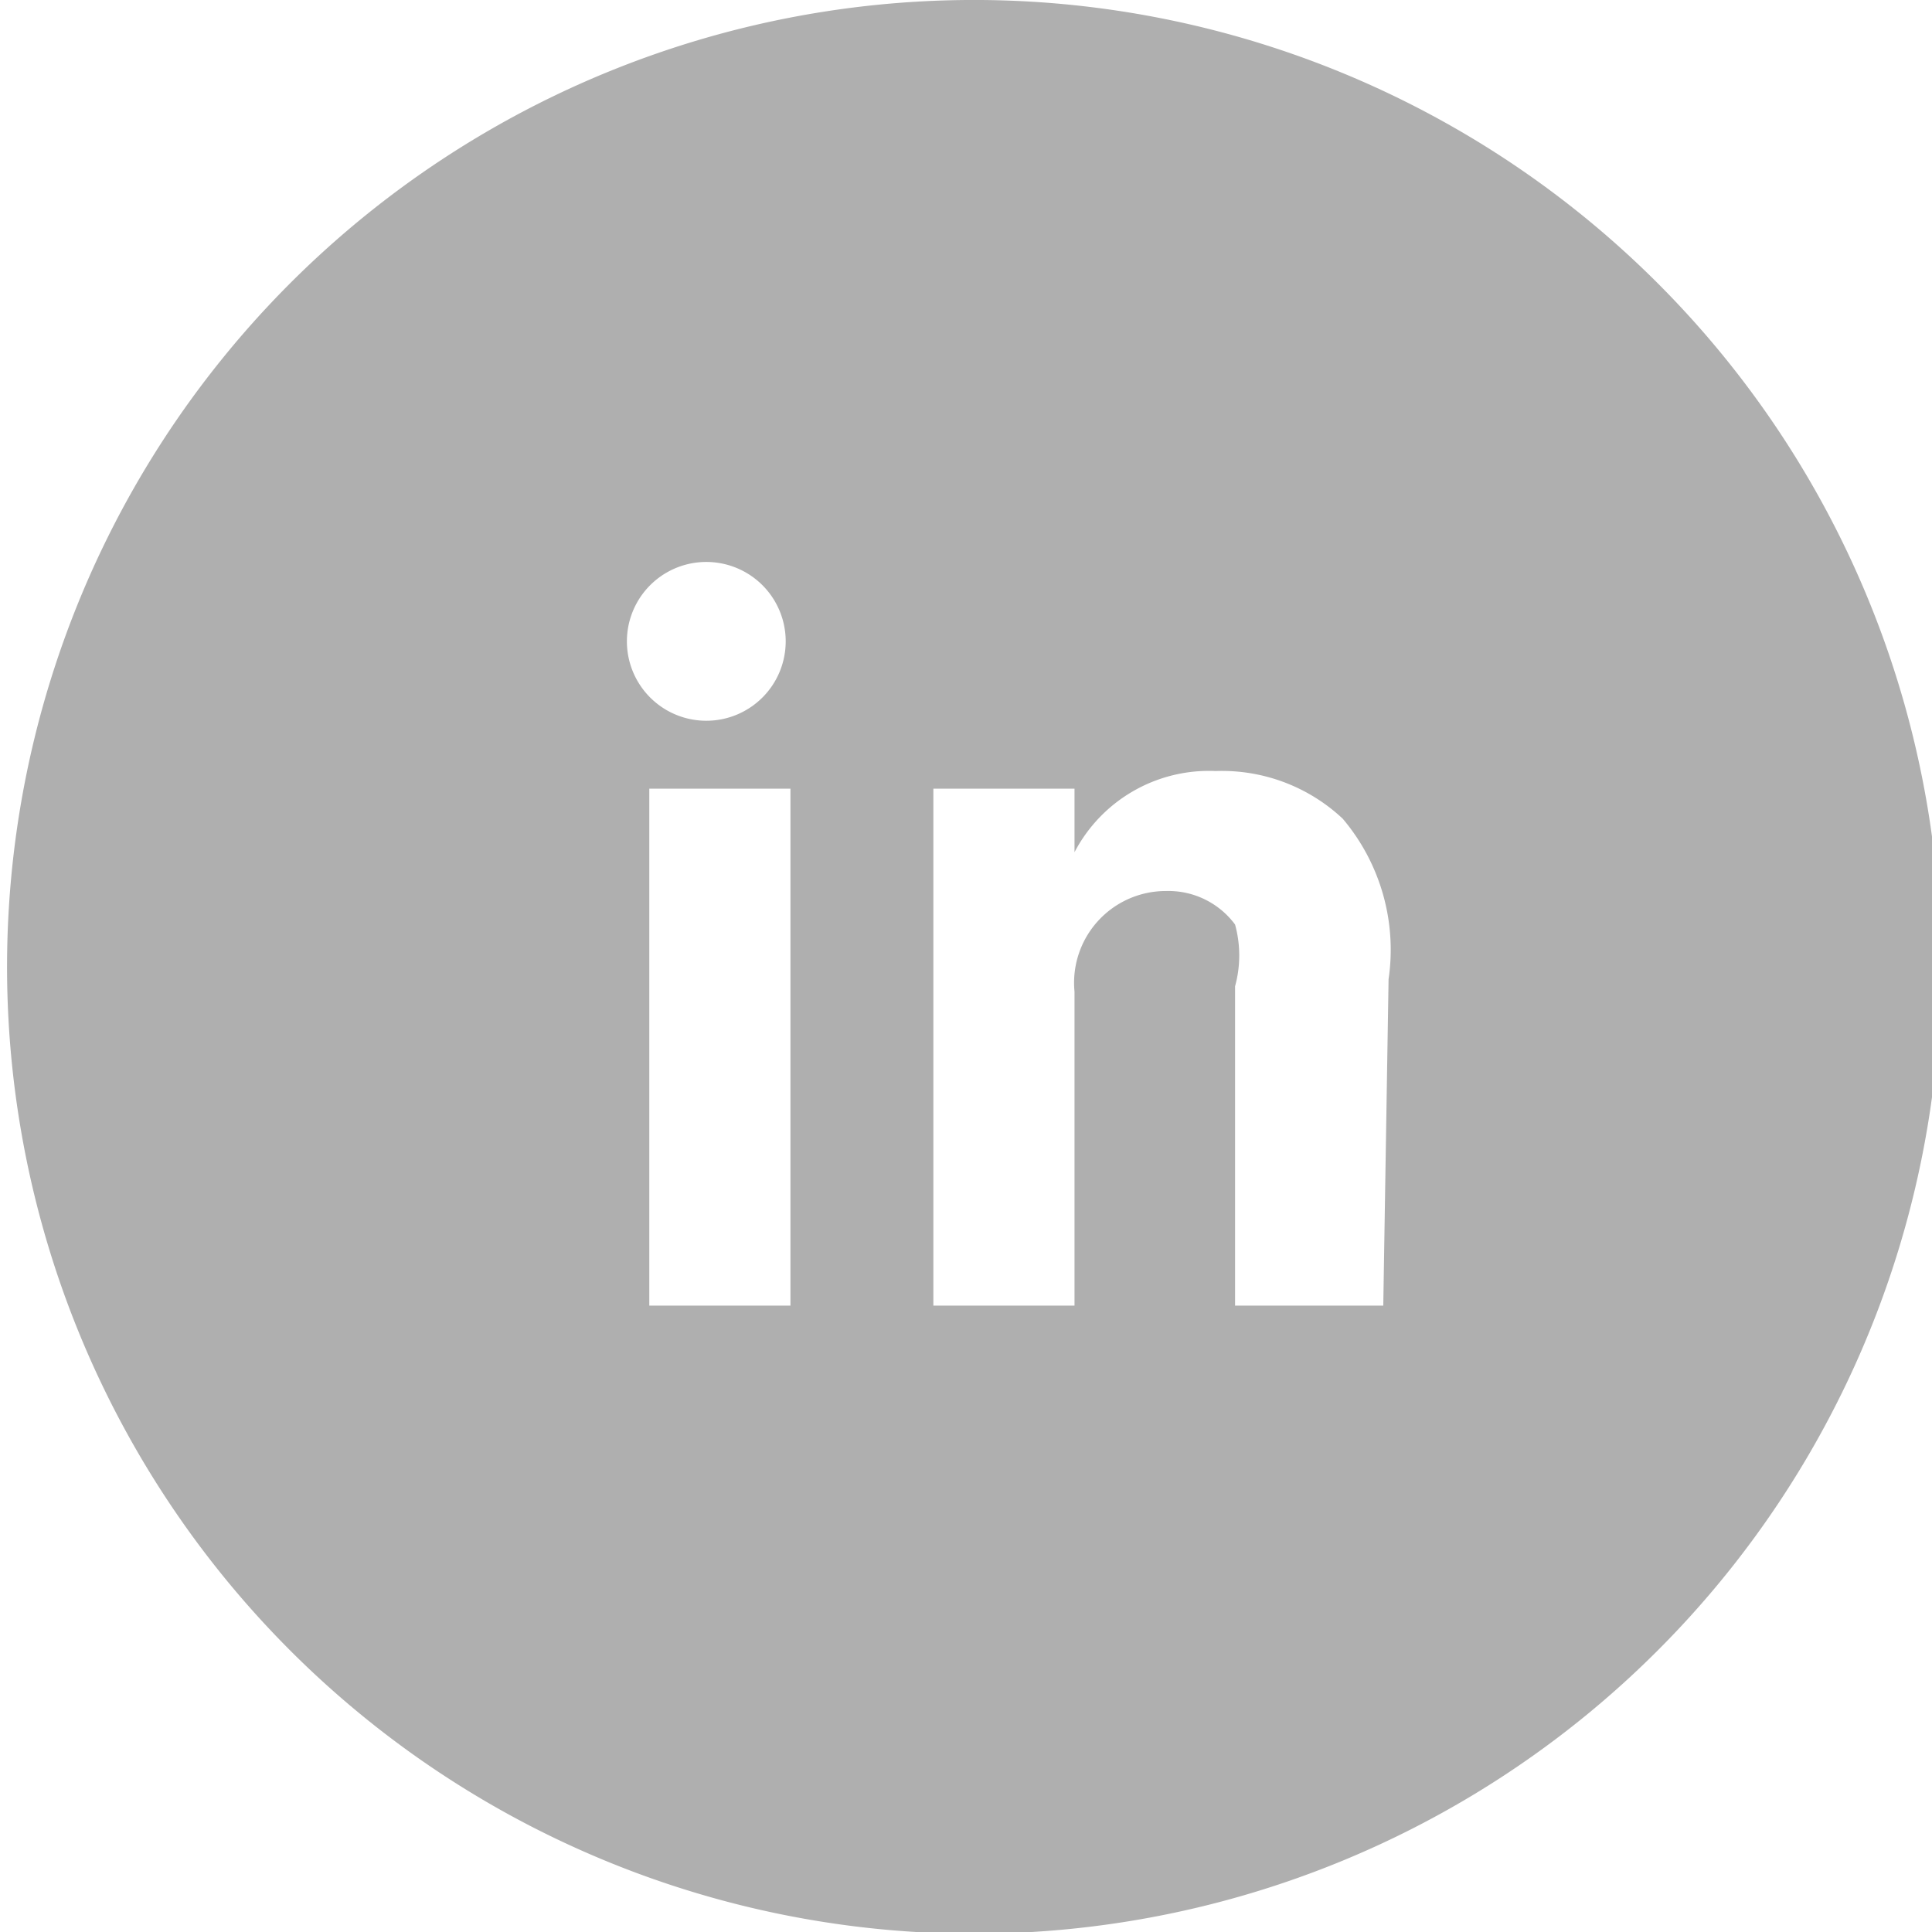 <svg xmlns="http://www.w3.org/2000/svg" viewBox="0 0 10.95 10.95"><defs><style>.cls-1{fill:#afafaf;}</style></defs><title>linkedin-icon</title><g id="Layer_2" data-name="Layer 2"><g id="Layer_1-2" data-name="Layer 1"><path class="cls-1" d="M5.48,0A5.48,5.48,0,1,0,11,5.48,5.48,5.48,0,0,0,5.48,0Zm-1,7.4h-.8V4.47h.8ZM4.07,4.08a.45.45,0,1,1,0-.89.45.45,0,0,1,0,.89ZM7.84,7.4H7V5.59A.66.66,0,0,0,7,5.24a.47.47,0,0,0-.39-.19.52.52,0,0,0-.52.57V7.4h-.8V4.47h.8v.36a.86.86,0,0,1,.8-.46,1,1,0,0,1,.72.27,1.15,1.15,0,0,1,.26.91Z"/></g></g></svg>